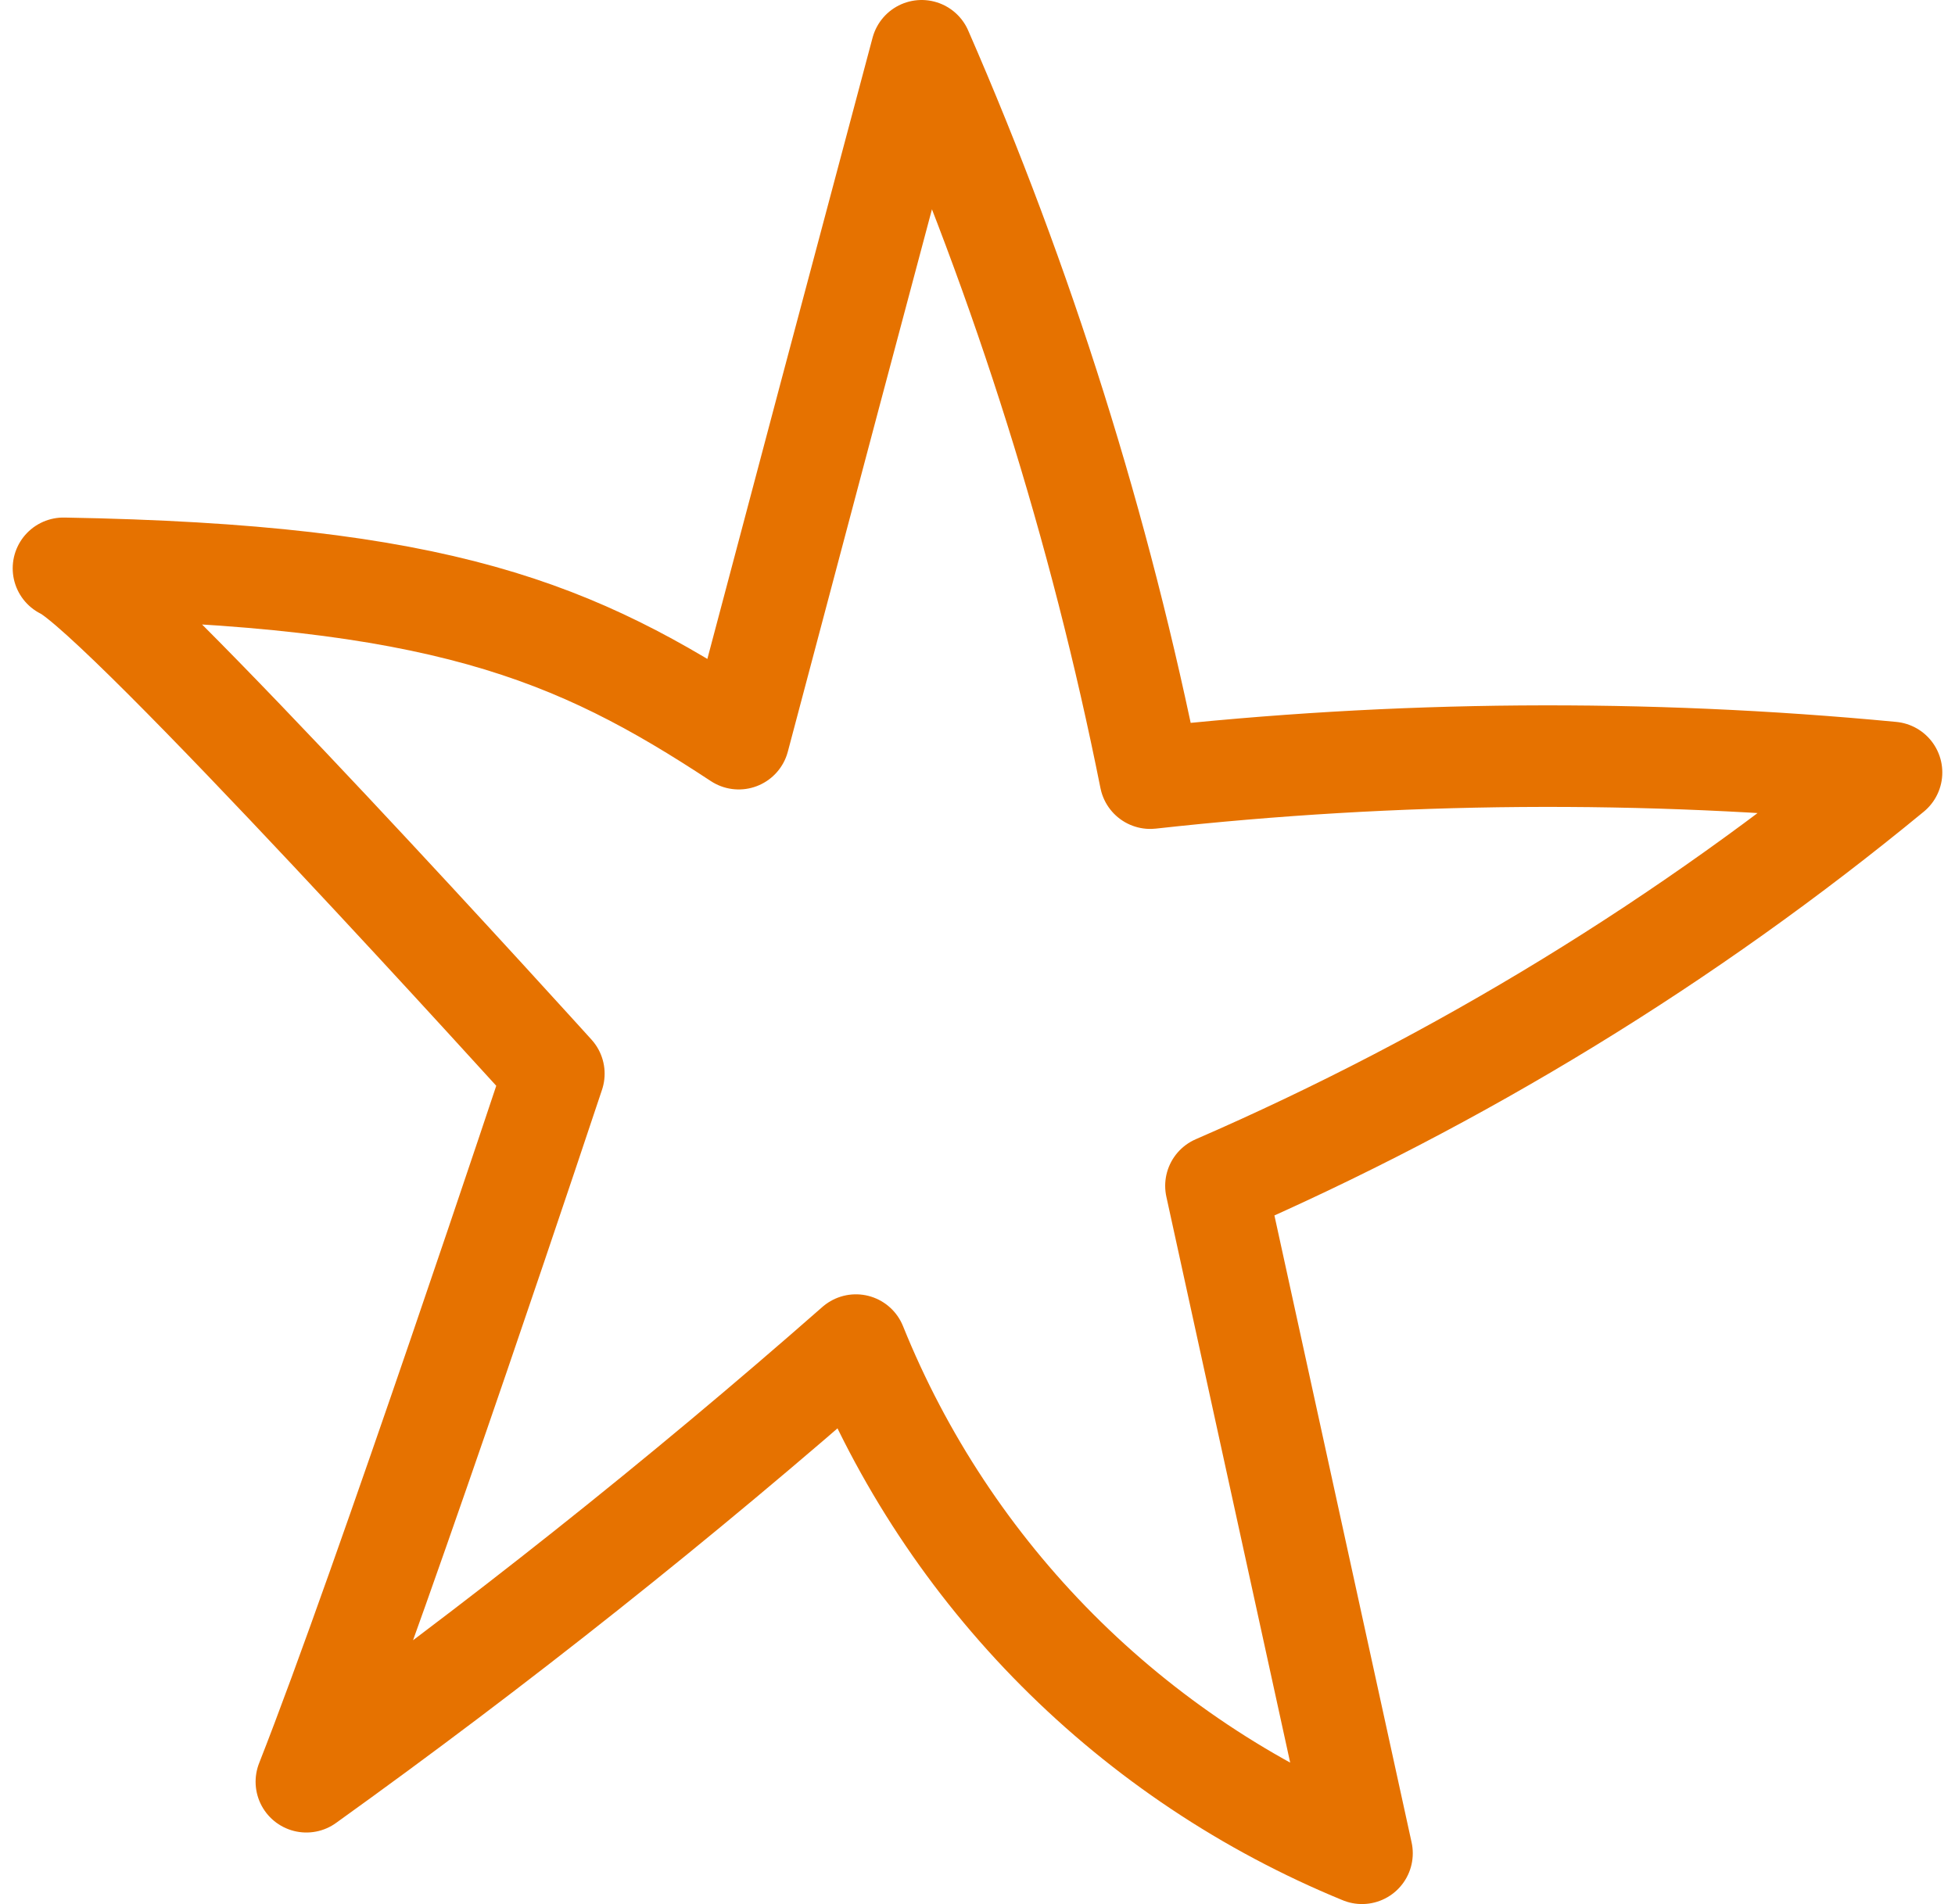 <svg width="77" height="75" viewBox="0 0 77 75" fill="none" xmlns="http://www.w3.org/2000/svg">
<path d="M12.067 70.182C19.57 64.799 26.785 59.066 33.711 52.983C35.521 57.472 38.218 61.556 41.641 64.993C45.064 68.431 49.145 71.153 53.644 73L47.892 46.709C57.484 42.544 66.441 37.063 74.5 30.427C64.786 29.5 55.002 29.575 45.304 30.651C43.336 20.809 40.318 11.205 36.3 2C33.891 11.021 31.49 20.053 29.096 29.096C22.647 24.847 17.346 22.644 2.5 22.386C4.751 23.426 21.814 42.292 21.814 42.292C21.814 42.292 15.117 62.443 12.067 70.182Z" stroke="#E67200" stroke-width="4" stroke-linecap="round" stroke-linejoin="round"/>
</svg>
